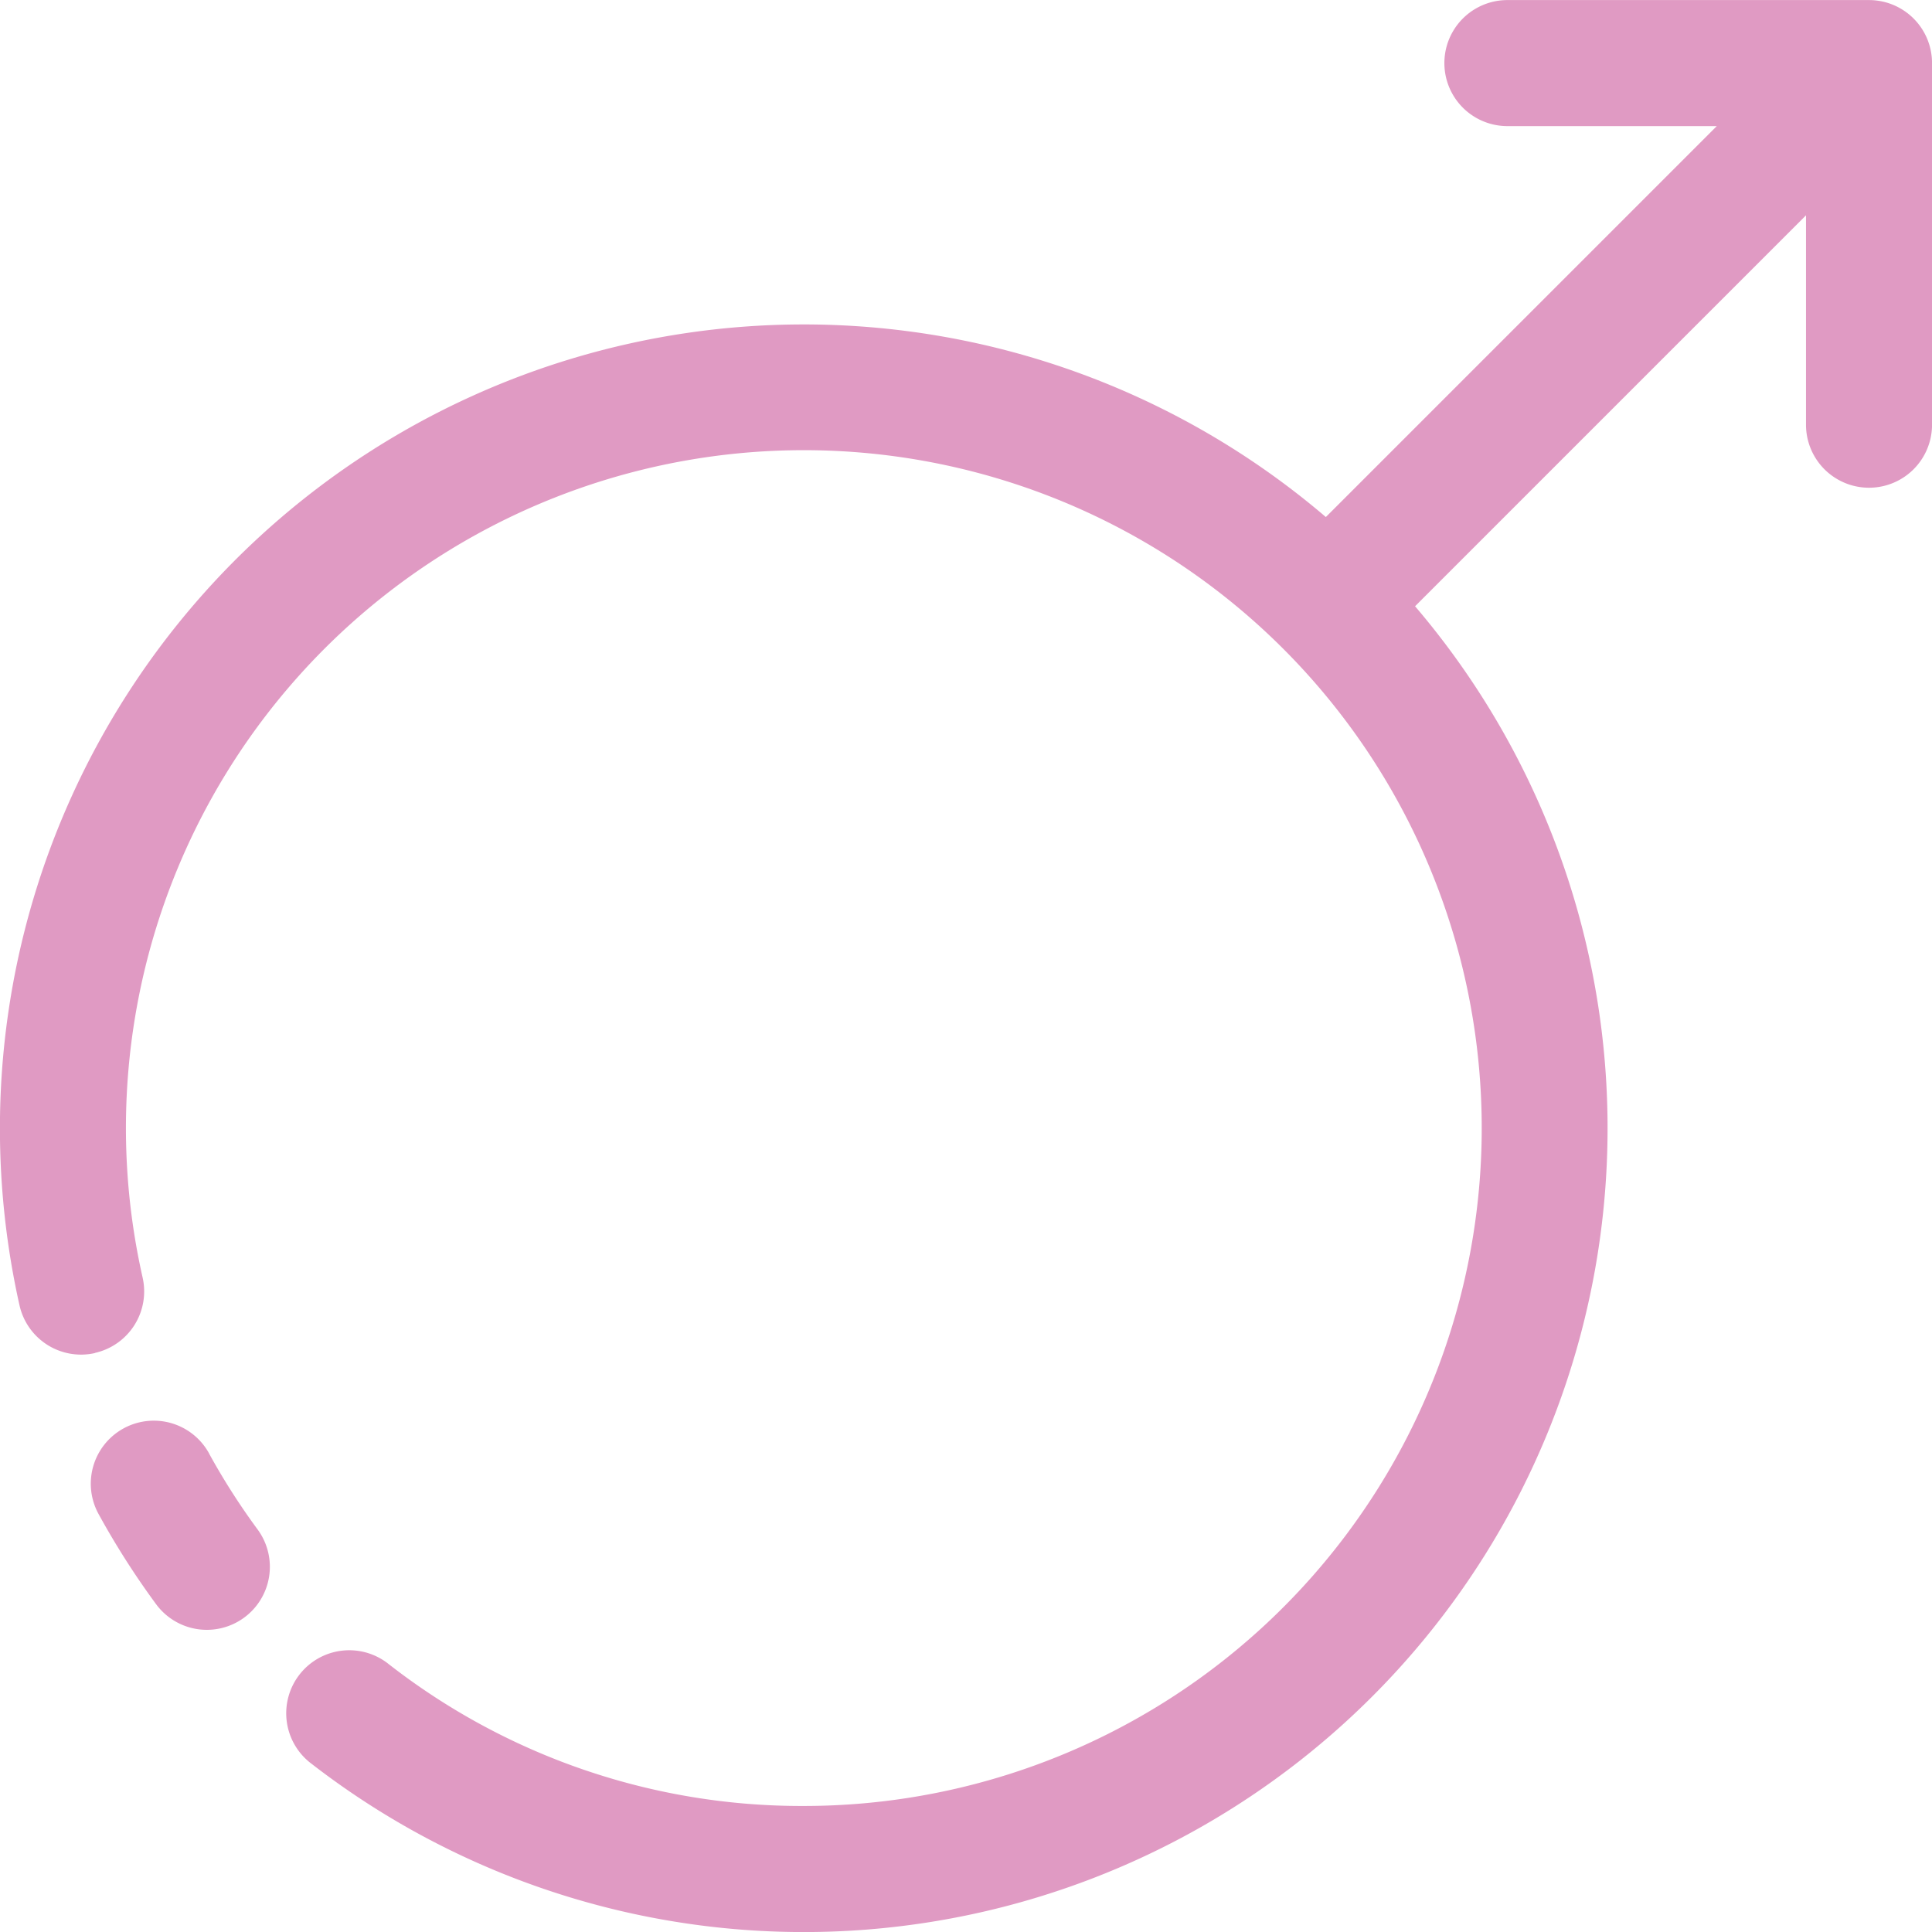 <svg id="noun-male-1247556" xmlns="http://www.w3.org/2000/svg" width="53.423" height="53.423" viewBox="0 0 53.423 53.423">
  <path id="Path_929" data-name="Path 929" d="M137.992,102.79a1.742,1.742,0,0,0,1.318-2.082,18.745,18.745,0,1,1,18.286,14.61A18.557,18.557,0,0,1,146.12,111.4a1.743,1.743,0,1,0-2.136,2.754,22.228,22.228,0,0,0,30.511-32.01l10.81-10.81v5.79a1.742,1.742,0,1,0,3.485,0v-10a1.742,1.742,0,0,0-1.742-1.742h-10a1.742,1.742,0,0,0,0,3.485h5.79l-10.81,10.81a22.228,22.228,0,0,0-36.664,16.9,22.353,22.353,0,0,0,.542,4.9,1.744,1.744,0,0,0,2.083,1.318Z" transform="translate(-135.366 -65.38)" fill="#e09ac3"/>
  <path id="Path_930" data-name="Path 930" d="M158.811,381.921a1.742,1.742,0,0,0-3.056,1.675,22.274,22.274,0,0,0,1.591,2.494,1.742,1.742,0,0,0,2.807-2.066,18.813,18.813,0,0,1-1.342-2.1Z" transform="translate(-153.03 -341.732)" fill="#e09ac3"/>
</svg>
